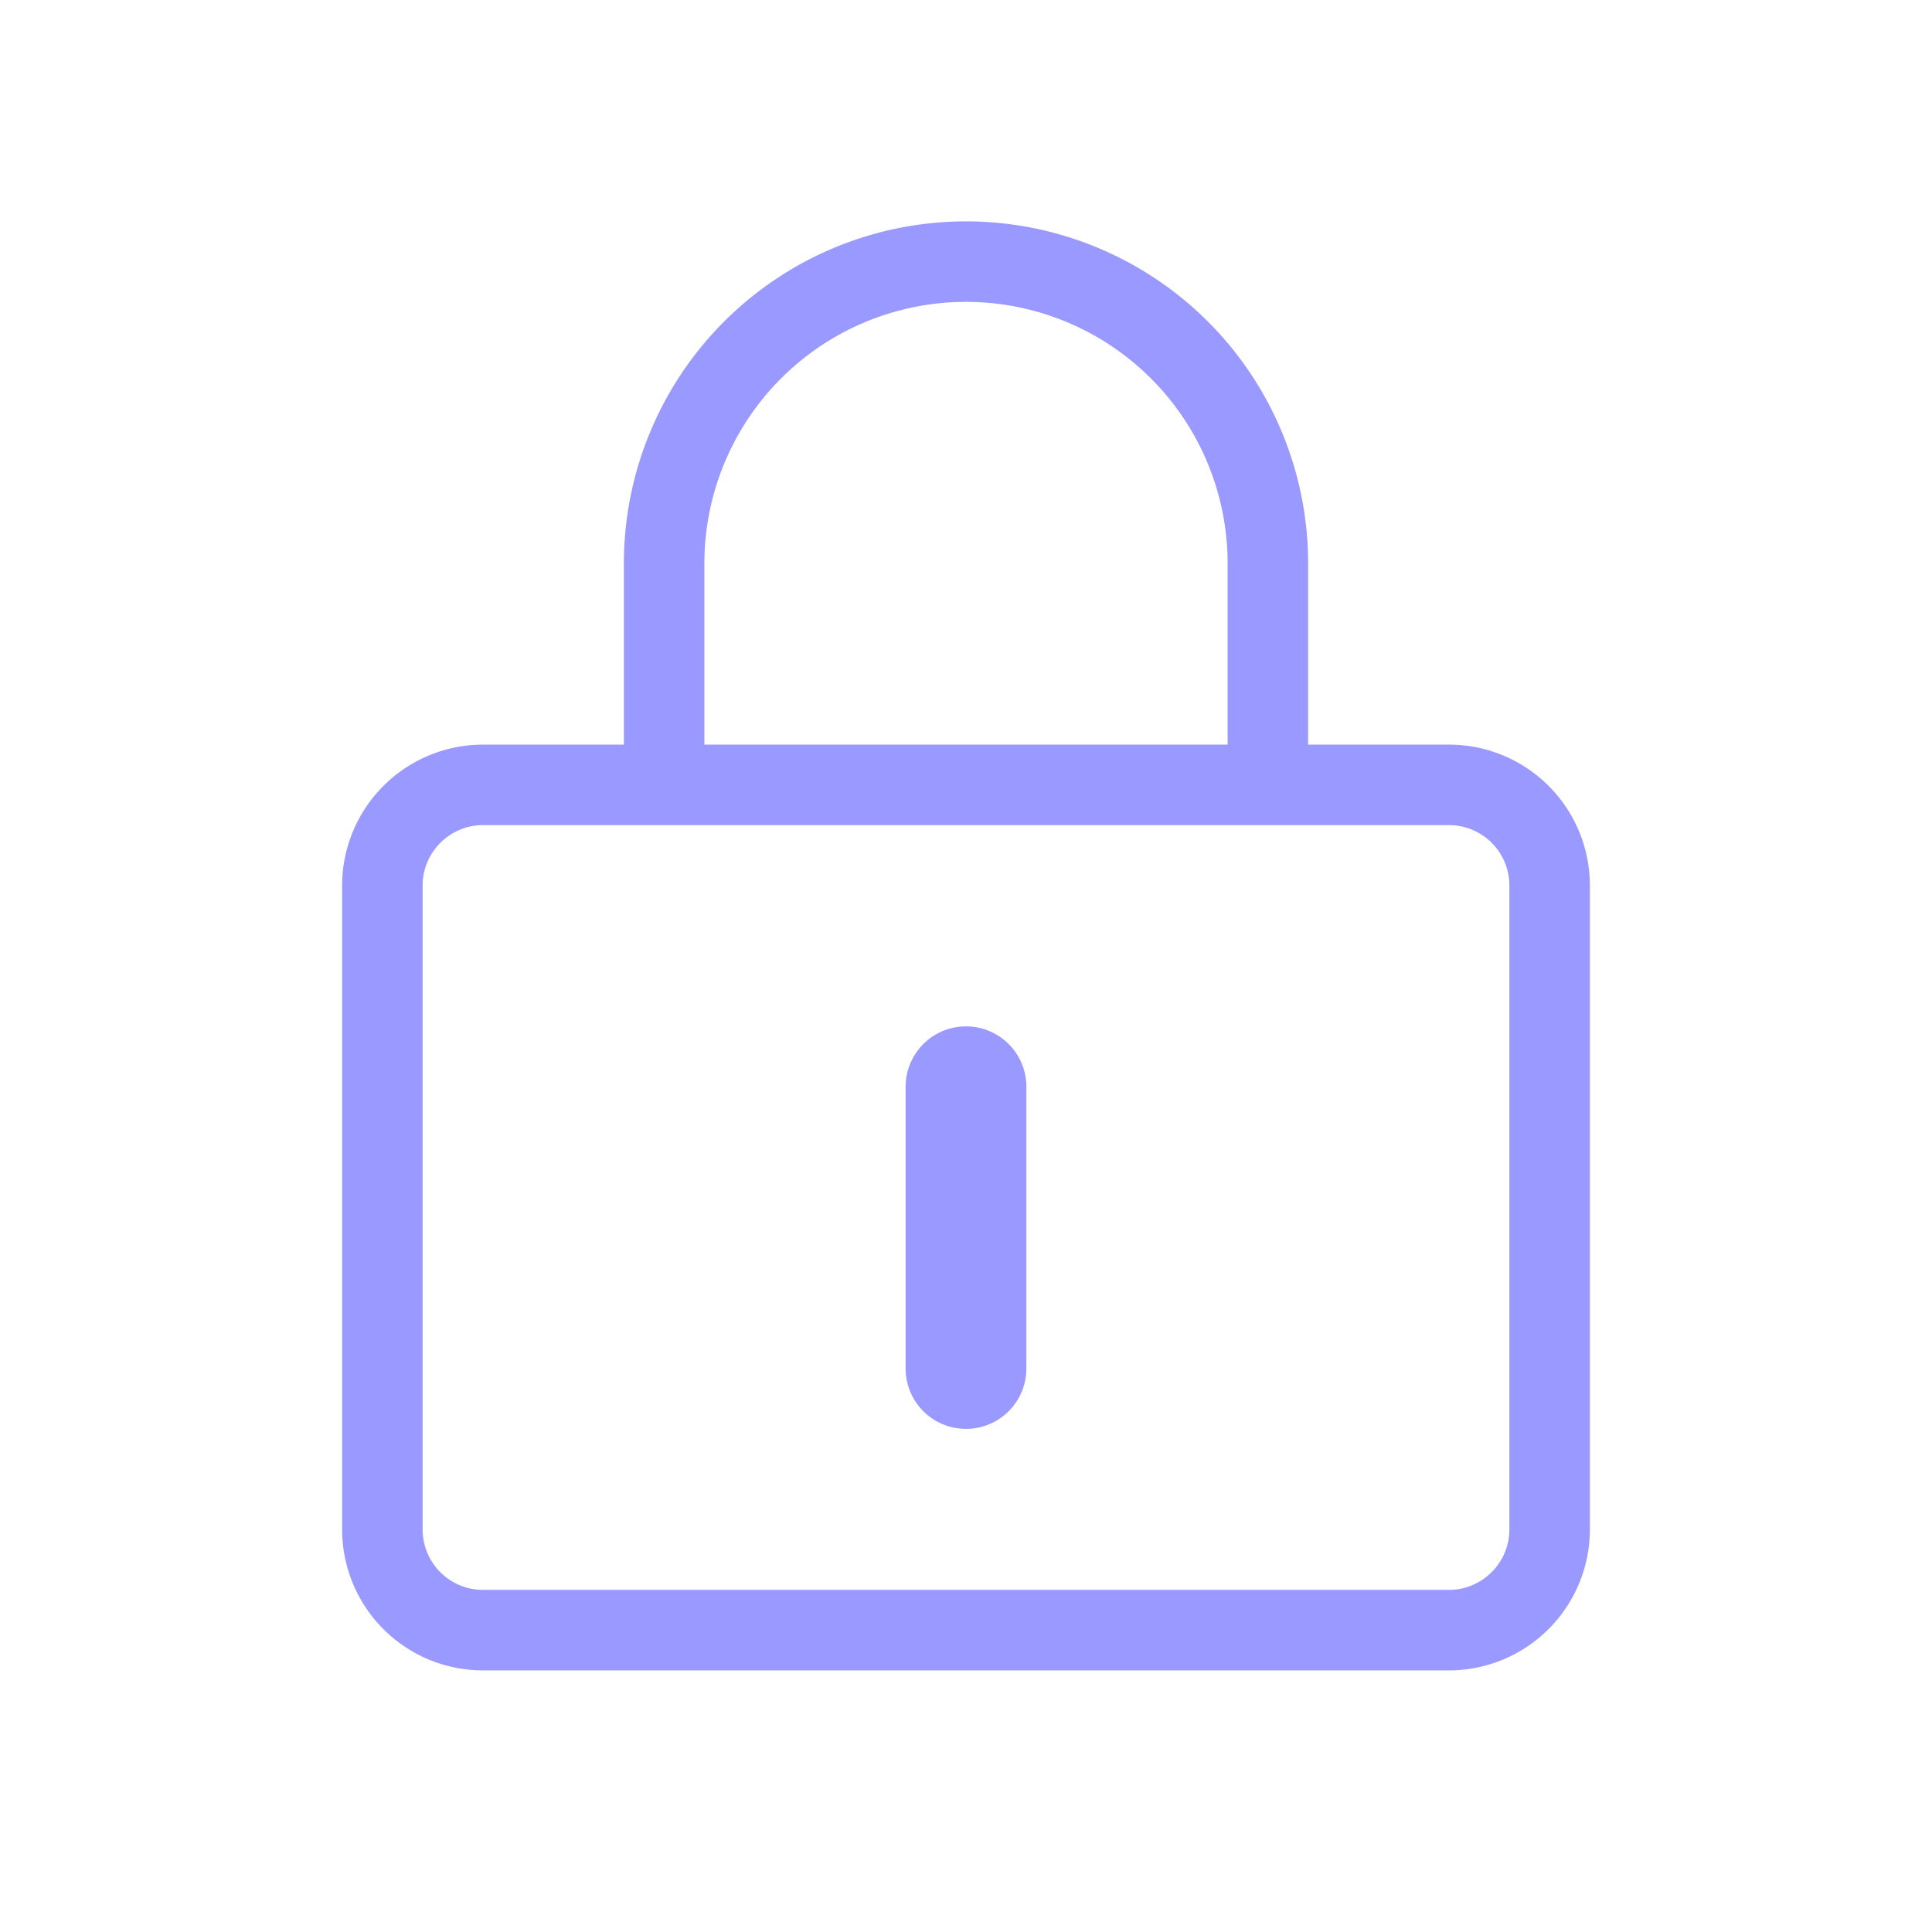 <svg xmlns="http://www.w3.org/2000/svg" width="48" height="48" style=""><rect id="backgroundrect" width="100%" height="100%" x="0" y="0" fill="none" stroke="none"/><g class="currentLayer" style=""><title>Layer 1</title><path d="M16 14a8 8 0 1 1 16 0v5h4a3 3 0 0 1 3 3.001V38a3.003 3.003 0 0 1-3 3H12a3 3 0 0 1-3-3.001V22a3.003 3.003 0 0 1 3-3h4v-5zm1 0v5h14v-5a7 7 0 0 0-14 0zm15 6H12c-1.102 0-2 .898-2 2.001V38a2 2 0 0 0 2 2h24c1.102 0 2-.898 2-2.001V22a2 2 0 0 0-2-2h-4zm-8 6a1 1 0 0 1 1 1v7a1 1 0 0 1-2 0v-7a1 1 0 0 1 1-1z" id="svg_1" class="selected" fill-opacity="1" fill="#9999ff" stroke-opacity="1" stroke="#9999ff"/></g></svg>